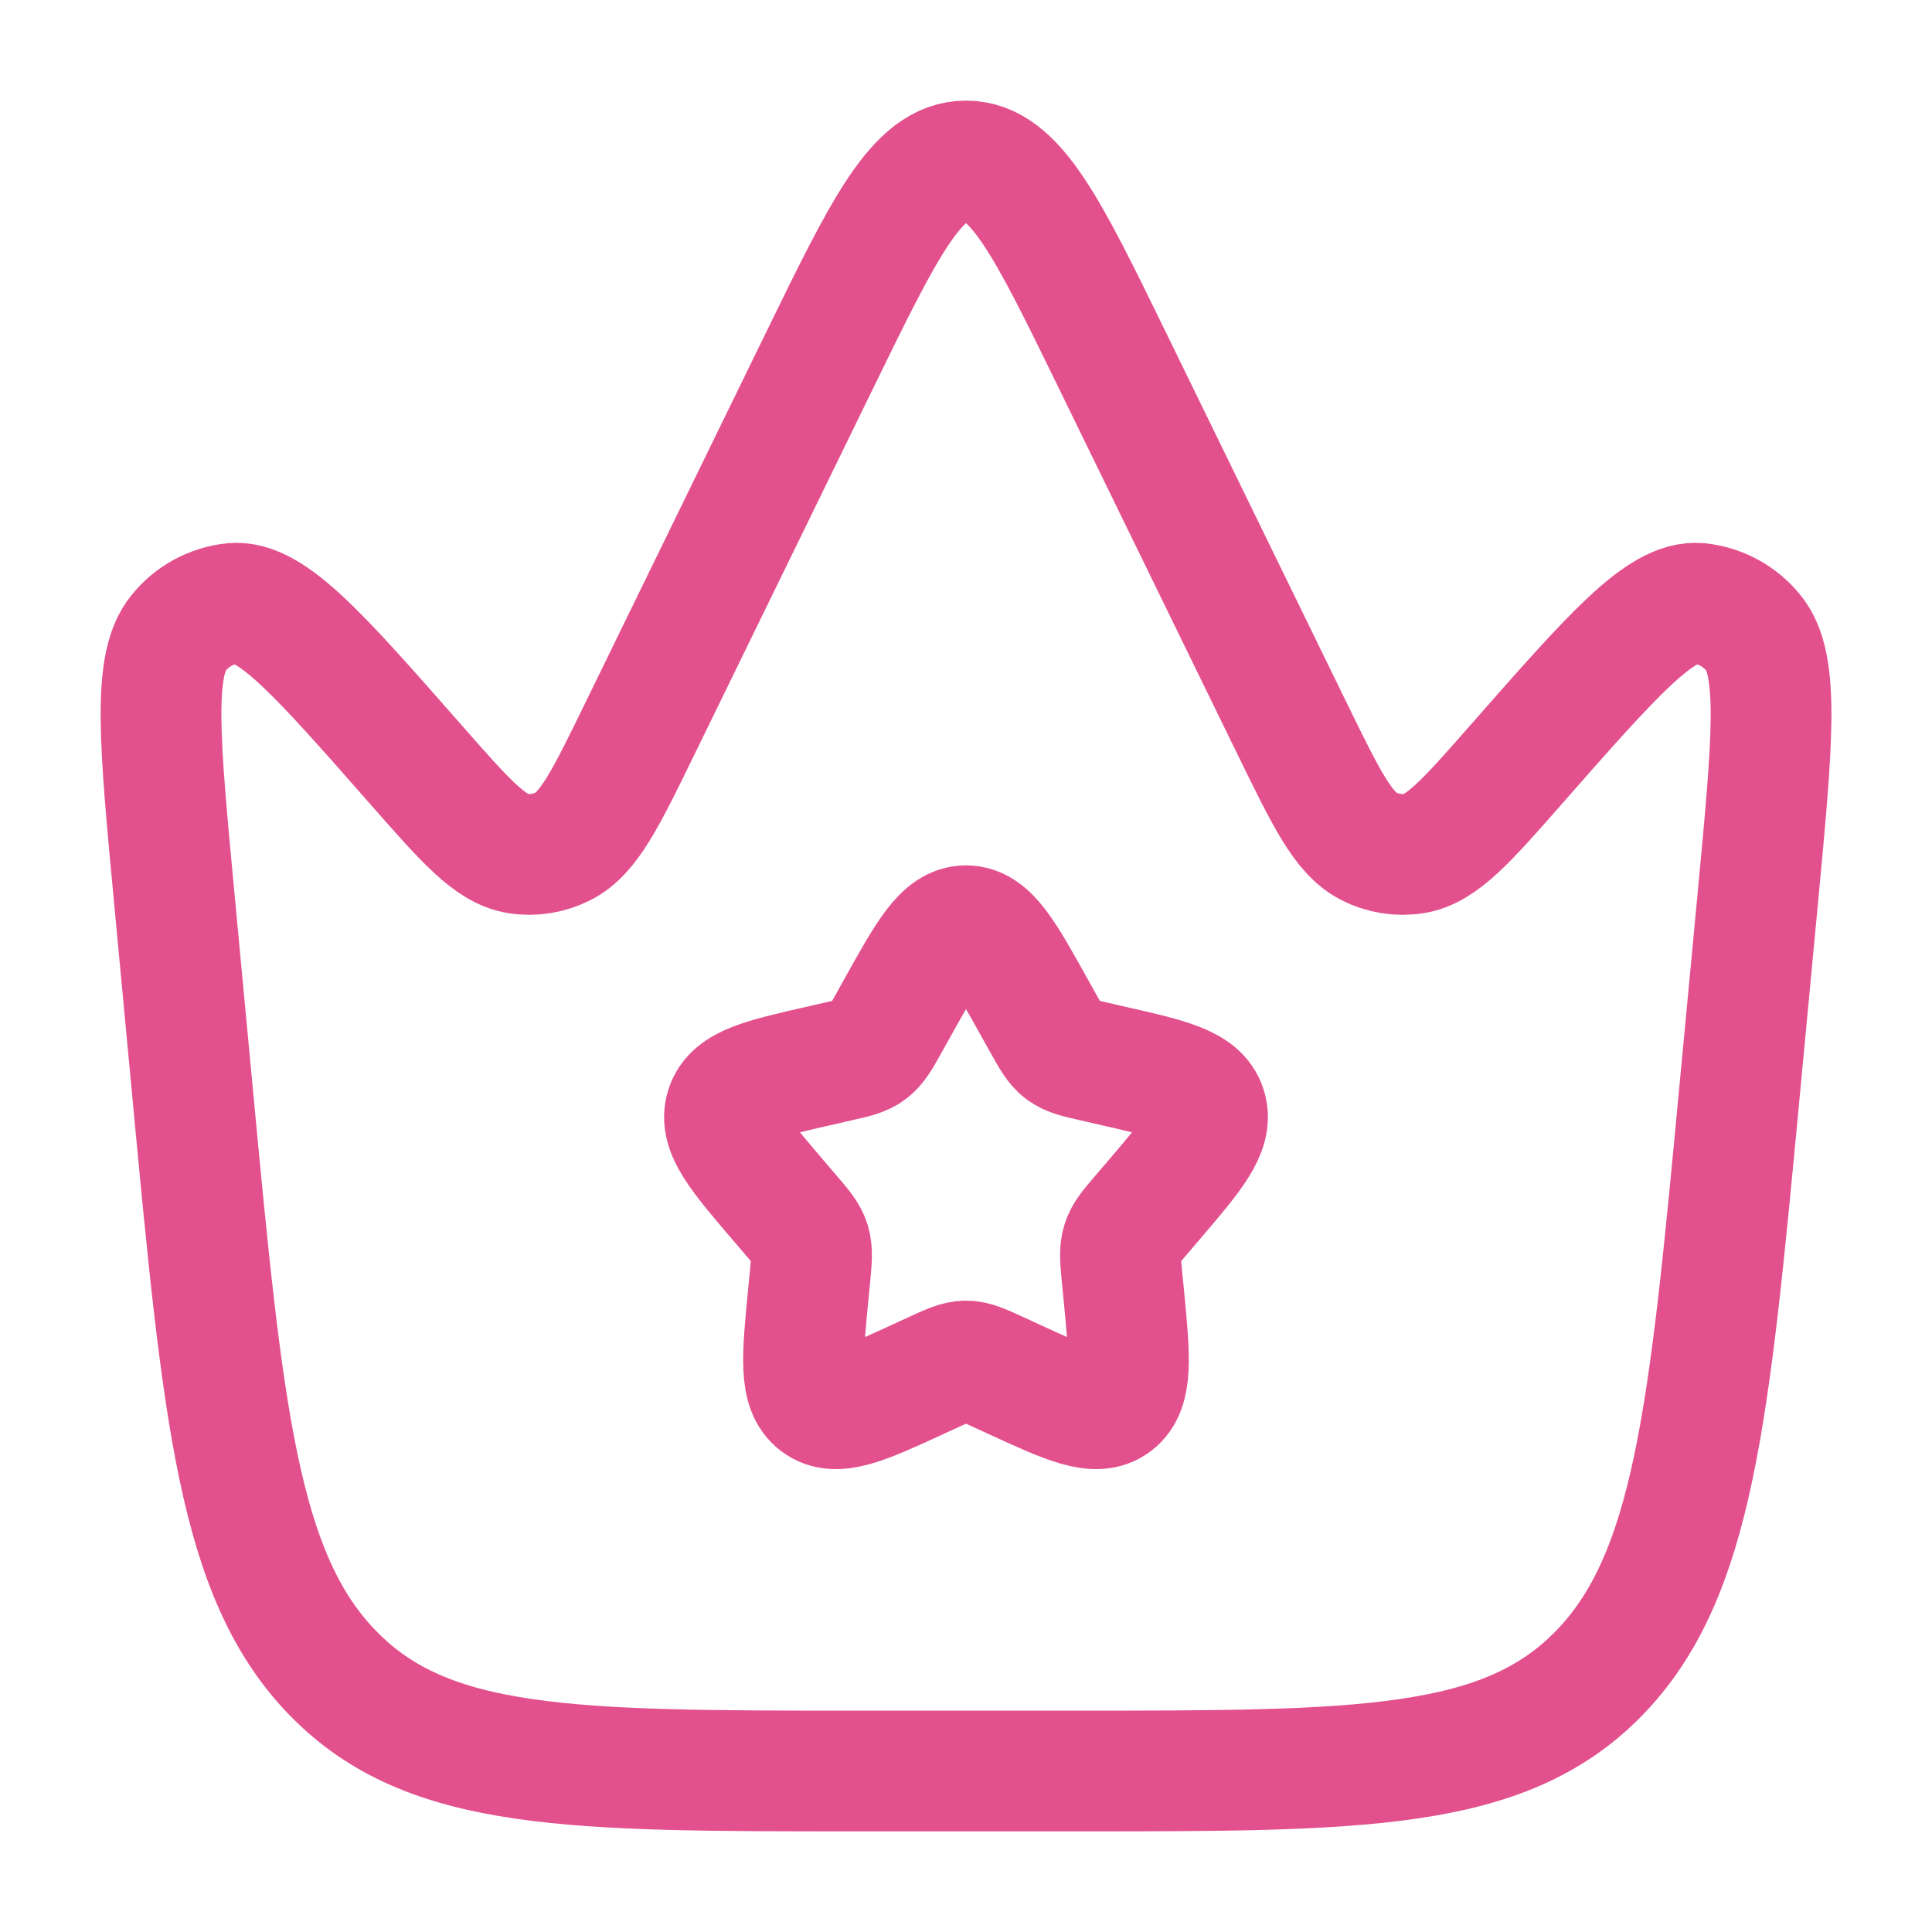 <svg width="24" height="24" viewBox="0 0 24 24" fill="none" xmlns="http://www.w3.org/2000/svg">
<path d="M21.609 13.562L21.839 11.126C22.019 9.214 22.109 8.257 21.781 7.862C21.698 7.759 21.596 7.674 21.48 7.611C21.364 7.548 21.237 7.509 21.106 7.495C20.63 7.453 20.033 8.133 18.838 9.493C18.22 10.197 17.911 10.548 17.567 10.603C17.375 10.633 17.178 10.602 17.005 10.513C16.686 10.353 16.475 9.918 16.05 9.049L13.813 4.465C13.011 2.822 12.61 2 12 2C11.39 2 10.989 2.822 10.187 4.465L7.95 9.049C7.526 9.919 7.314 10.353 6.995 10.513C6.822 10.601 6.625 10.633 6.433 10.603C6.089 10.548 5.78 10.197 5.162 9.493C3.967 8.133 3.37 7.453 2.894 7.495C2.763 7.509 2.636 7.548 2.52 7.611C2.404 7.674 2.302 7.759 2.219 7.862C1.892 8.257 1.982 9.214 2.162 11.126L2.391 13.562C2.769 17.574 2.957 19.581 4.141 20.79C5.322 22 7.094 22 10.64 22H13.359C16.904 22 18.676 22 19.859 20.79C21.042 19.58 21.231 17.574 21.609 13.562Z" stroke="#E3508E" stroke-width="1.5"/>
<path d="M11.146 12.523C11.526 11.841 11.716 11.5 12 11.5C12.284 11.5 12.474 11.84 12.854 12.523L12.952 12.699C13.06 12.893 13.114 12.989 13.198 13.053C13.283 13.117 13.388 13.141 13.598 13.188L13.788 13.232C14.526 13.399 14.895 13.482 14.983 13.764C15.071 14.046 14.819 14.341 14.316 14.929L14.186 15.081C14.043 15.248 13.971 15.331 13.939 15.435C13.907 15.539 13.918 15.65 13.939 15.873L13.959 16.076C14.035 16.861 14.073 17.254 13.844 17.428C13.614 17.602 13.268 17.443 12.577 17.125L12.399 17.043C12.202 16.953 12.104 16.907 12 16.907C11.896 16.907 11.798 16.953 11.601 17.043L11.423 17.125C10.732 17.444 10.386 17.602 10.156 17.428C9.926 17.254 9.965 16.861 10.041 16.076L10.061 15.873C10.082 15.65 10.093 15.539 10.061 15.435C10.029 15.331 9.957 15.248 9.814 15.081L9.684 14.929C9.181 14.341 8.929 14.047 9.017 13.764C9.105 13.482 9.474 13.399 10.212 13.232L10.402 13.188C10.612 13.141 10.717 13.118 10.802 13.053C10.886 12.989 10.94 12.893 11.048 12.699L11.146 12.523Z" stroke="#E3508E" stroke-width="1.5"/>
</svg>
